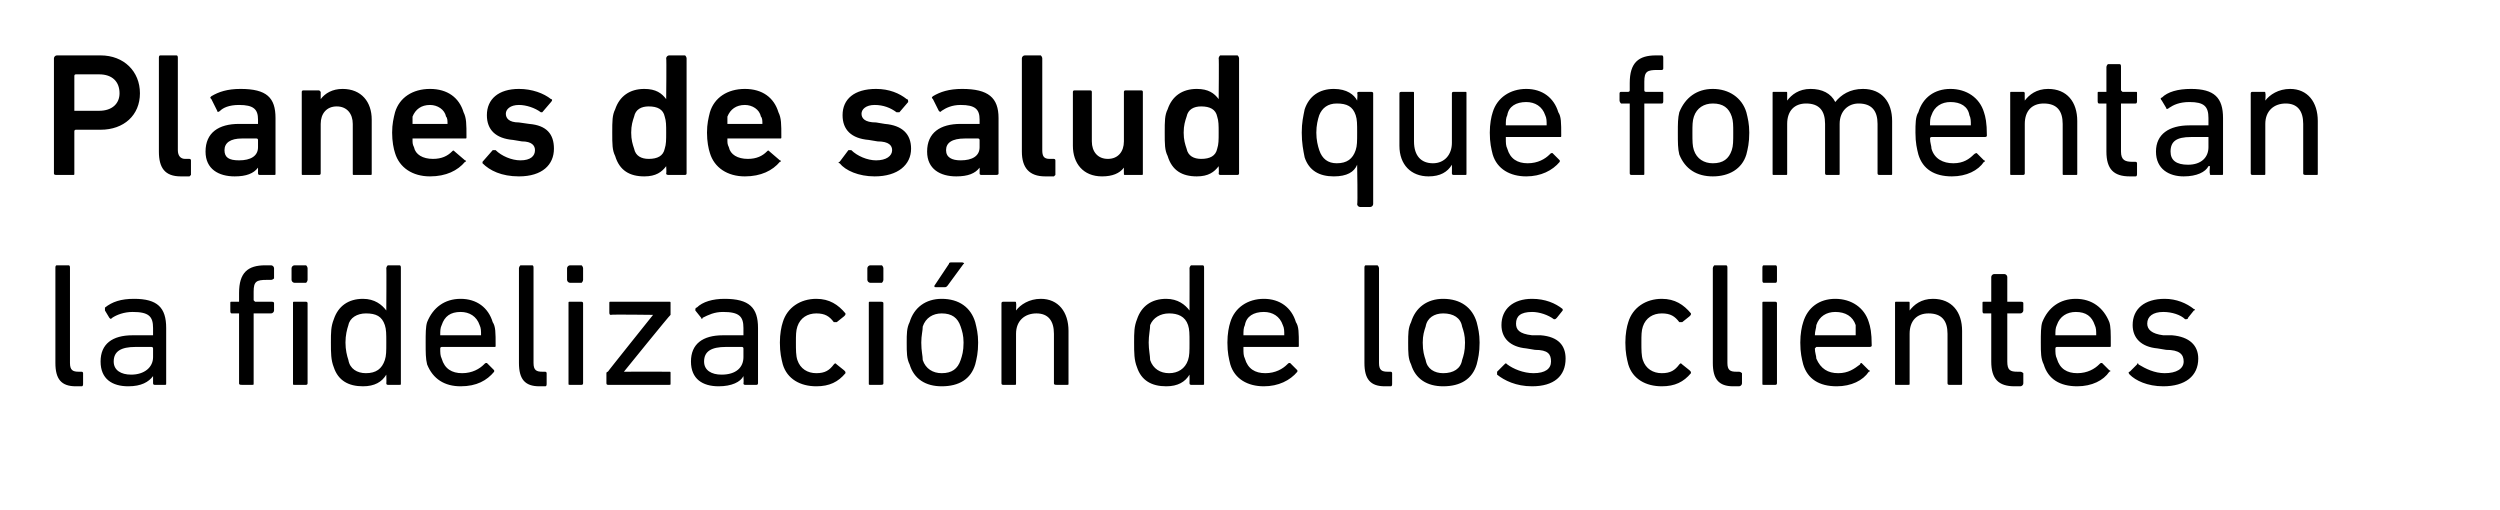 <?xml version="1.0" standalone="no"?><!DOCTYPE svg PUBLIC "-//W3C//DTD SVG 1.1//EN" "http://www.w3.org/Graphics/SVG/1.1/DTD/svg11.dtd"><svg xmlns="http://www.w3.org/2000/svg" version="1.1" width="171.5px" height="35px" viewBox="0 -3 171.5 35" style="top:-3px">  <desc>Planes de salud que fomentan la fidelizaci n de los clientes</desc>  <defs/>  <g id="Polygon79844">    <path d="M 5.2 23.5 C 4.2 23.5 3.8 23 3.8 21.9 C 3.8 21.9 3.8 15.4 3.8 15.4 C 3.8 15.3 3.8 15.2 3.9 15.2 C 3.9 15.2 4.7 15.2 4.7 15.2 C 4.8 15.2 4.8 15.3 4.8 15.4 C 4.8 15.4 4.8 21.9 4.8 21.9 C 4.8 22.4 5 22.5 5.4 22.5 C 5.4 22.5 5.6 22.5 5.6 22.5 C 5.7 22.5 5.7 22.6 5.7 22.6 C 5.7 22.6 5.7 23.3 5.7 23.3 C 5.7 23.4 5.7 23.5 5.6 23.5 C 5.6 23.5 5.2 23.5 5.2 23.5 Z M 10.6 23.4 C 10.6 23.4 10.5 23.4 10.5 23.3 C 10.5 23.28 10.5 22.8 10.5 22.8 C 10.5 22.8 10.49 22.78 10.5 22.8 C 10.2 23.2 9.7 23.5 8.8 23.5 C 7.7 23.5 6.9 23 6.9 21.8 C 6.9 20.6 7.7 20 9.1 20 C 9.1 20 10.4 20 10.4 20 C 10.5 20 10.5 20 10.5 20 C 10.5 20 10.5 19.5 10.5 19.5 C 10.5 18.7 10.2 18.4 9.1 18.4 C 8.5 18.4 8 18.6 7.7 18.8 C 7.6 18.9 7.6 18.9 7.5 18.8 C 7.5 18.8 7.2 18.3 7.2 18.3 C 7.2 18.2 7.2 18.1 7.2 18.1 C 7.7 17.7 8.3 17.5 9.2 17.5 C 10.8 17.5 11.4 18.1 11.4 19.5 C 11.4 19.5 11.4 23.3 11.4 23.3 C 11.4 23.4 11.4 23.4 11.3 23.4 C 11.3 23.4 10.6 23.4 10.6 23.4 Z M 10.5 21.5 C 10.5 21.5 10.5 20.9 10.5 20.9 C 10.5 20.9 10.5 20.8 10.4 20.8 C 10.4 20.8 9.3 20.8 9.3 20.8 C 8.3 20.8 7.8 21.1 7.8 21.8 C 7.8 22.4 8.3 22.7 9 22.7 C 9.9 22.7 10.5 22.2 10.5 21.5 Z M 16.6 23.4 C 16.5 23.4 16.4 23.4 16.4 23.3 C 16.4 23.3 16.4 18.5 16.4 18.5 C 16.4 18.5 16.4 18.5 16.4 18.5 C 16.4 18.5 15.9 18.5 15.9 18.5 C 15.8 18.5 15.8 18.4 15.8 18.3 C 15.8 18.3 15.8 17.8 15.8 17.8 C 15.8 17.7 15.8 17.7 15.9 17.7 C 15.9 17.7 16.4 17.7 16.4 17.7 C 16.4 17.7 16.4 17.6 16.4 17.6 C 16.4 17.6 16.4 17.1 16.4 17.1 C 16.4 15.7 17 15.2 18.2 15.2 C 18.2 15.2 18.6 15.2 18.6 15.2 C 18.7 15.2 18.8 15.3 18.8 15.4 C 18.8 15.4 18.8 16.1 18.8 16.1 C 18.8 16.1 18.7 16.2 18.6 16.2 C 18.6 16.2 18.3 16.2 18.3 16.2 C 17.6 16.2 17.4 16.3 17.4 17 C 17.4 17 17.4 17.6 17.4 17.6 C 17.4 17.6 17.5 17.7 17.5 17.7 C 17.5 17.7 18.6 17.7 18.6 17.7 C 18.7 17.7 18.8 17.7 18.8 17.8 C 18.8 17.8 18.8 18.3 18.8 18.3 C 18.8 18.4 18.7 18.5 18.6 18.5 C 18.6 18.5 17.5 18.5 17.5 18.5 C 17.5 18.5 17.4 18.5 17.4 18.5 C 17.4 18.5 17.4 23.3 17.4 23.3 C 17.4 23.4 17.4 23.4 17.3 23.4 C 17.3 23.4 16.6 23.4 16.6 23.4 Z M 20.2 16.4 C 20.1 16.4 20 16.3 20 16.2 C 20 16.2 20 15.4 20 15.4 C 20 15.3 20.1 15.2 20.2 15.2 C 20.2 15.2 21 15.2 21 15.2 C 21 15.2 21.1 15.3 21.1 15.4 C 21.1 15.4 21.1 16.2 21.1 16.2 C 21.1 16.3 21 16.4 21 16.4 C 21 16.4 20.2 16.4 20.2 16.4 Z M 20.2 23.4 C 20.1 23.4 20.1 23.4 20.1 23.3 C 20.1 23.3 20.1 17.8 20.1 17.8 C 20.1 17.7 20.1 17.7 20.2 17.7 C 20.2 17.7 21 17.7 21 17.7 C 21 17.7 21.1 17.7 21.1 17.8 C 21.1 17.8 21.1 23.3 21.1 23.3 C 21.1 23.4 21 23.4 21 23.4 C 21 23.4 20.2 23.4 20.2 23.4 Z M 26.6 23.4 C 26.6 23.4 26.5 23.4 26.5 23.3 C 26.52 23.28 26.5 22.7 26.5 22.7 C 26.5 22.7 26.51 22.73 26.5 22.7 C 26.2 23.2 25.7 23.5 24.9 23.5 C 23.9 23.5 23.2 23.1 22.9 22.2 C 22.7 21.7 22.7 21.2 22.7 20.5 C 22.7 19.8 22.7 19.4 22.9 18.9 C 23.2 18 23.9 17.5 24.9 17.5 C 25.7 17.5 26.2 17.9 26.5 18.3 C 26.51 18.31 26.5 18.3 26.5 18.3 C 26.5 18.3 26.52 15.36 26.5 15.4 C 26.5 15.3 26.6 15.2 26.6 15.2 C 26.6 15.2 27.4 15.2 27.4 15.2 C 27.5 15.2 27.5 15.3 27.5 15.4 C 27.5 15.4 27.5 23.3 27.5 23.3 C 27.5 23.4 27.5 23.4 27.4 23.4 C 27.4 23.4 26.6 23.4 26.6 23.4 Z M 26.4 21.7 C 26.5 21.4 26.5 21.1 26.5 20.5 C 26.5 19.9 26.5 19.6 26.4 19.3 C 26.2 18.7 25.8 18.5 25.1 18.5 C 24.5 18.5 24 18.8 23.9 19.3 C 23.8 19.6 23.7 20 23.7 20.5 C 23.7 21 23.8 21.4 23.9 21.7 C 24 22.3 24.5 22.6 25.1 22.6 C 25.8 22.6 26.2 22.3 26.4 21.7 Z M 29.3 22 C 29.2 21.6 29.2 21.2 29.2 20.5 C 29.2 19.9 29.2 19.4 29.3 19.1 C 29.7 18.1 30.5 17.5 31.6 17.5 C 32.7 17.5 33.5 18.1 33.8 19.1 C 34 19.4 34 19.8 34 20.7 C 34 20.8 34 20.8 33.9 20.8 C 33.9 20.8 30.3 20.8 30.3 20.8 C 30.2 20.8 30.2 20.9 30.2 20.9 C 30.2 21.2 30.2 21.4 30.3 21.6 C 30.5 22.3 31 22.6 31.7 22.6 C 32.4 22.6 32.9 22.3 33.2 22 C 33.3 21.9 33.3 21.9 33.4 21.9 C 33.4 21.9 33.9 22.4 33.9 22.4 C 33.9 22.4 33.9 22.5 33.9 22.5 C 33.4 23.1 32.7 23.5 31.6 23.5 C 30.5 23.5 29.7 23 29.3 22 Z M 32.9 20 C 33 20 33 20 33 20 C 33 19.7 33 19.5 32.9 19.3 C 32.7 18.7 32.2 18.4 31.6 18.4 C 30.9 18.4 30.5 18.7 30.3 19.3 C 30.2 19.5 30.2 19.7 30.2 20 C 30.2 20 30.2 20 30.3 20 C 30.3 20 32.9 20 32.9 20 Z M 37 23.5 C 36 23.5 35.6 23 35.6 21.9 C 35.6 21.9 35.6 15.4 35.6 15.4 C 35.6 15.3 35.7 15.2 35.7 15.2 C 35.7 15.2 36.5 15.2 36.5 15.2 C 36.6 15.2 36.6 15.3 36.6 15.4 C 36.6 15.4 36.6 21.9 36.6 21.9 C 36.6 22.4 36.8 22.5 37.2 22.5 C 37.2 22.5 37.4 22.5 37.4 22.5 C 37.5 22.5 37.5 22.6 37.5 22.6 C 37.5 22.6 37.5 23.3 37.5 23.3 C 37.5 23.4 37.5 23.5 37.4 23.5 C 37.4 23.5 37 23.5 37 23.5 Z M 39.1 16.4 C 39 16.4 38.9 16.3 38.9 16.2 C 38.9 16.2 38.9 15.4 38.9 15.4 C 38.9 15.3 39 15.2 39.1 15.2 C 39.1 15.2 39.9 15.2 39.9 15.2 C 39.9 15.2 40 15.3 40 15.4 C 40 15.4 40 16.2 40 16.2 C 40 16.3 39.9 16.4 39.9 16.4 C 39.9 16.4 39.1 16.4 39.1 16.4 Z M 39.1 23.4 C 39 23.4 39 23.4 39 23.3 C 39 23.3 39 17.8 39 17.8 C 39 17.7 39 17.7 39.1 17.7 C 39.1 17.7 39.9 17.7 39.9 17.7 C 39.9 17.7 40 17.7 40 17.8 C 40 17.8 40 23.3 40 23.3 C 40 23.4 39.9 23.4 39.9 23.4 C 39.9 23.4 39.1 23.4 39.1 23.4 Z M 41.7 23.4 C 41.7 23.4 41.6 23.4 41.6 23.3 C 41.6 23.3 41.6 22.6 41.6 22.6 C 41.6 22.6 41.6 22.5 41.7 22.5 C 41.67 22.51 44.8 18.6 44.8 18.6 L 44.8 18.6 C 44.8 18.6 41.89 18.56 41.9 18.6 C 41.8 18.6 41.8 18.5 41.8 18.4 C 41.8 18.4 41.8 17.8 41.8 17.8 C 41.8 17.7 41.8 17.7 41.9 17.7 C 41.9 17.7 45.9 17.7 45.9 17.7 C 46 17.7 46 17.7 46 17.8 C 46 17.8 46 18.4 46 18.4 C 46 18.5 46 18.5 46 18.6 C 45.97 18.58 42.8 22.5 42.8 22.5 L 42.8 22.5 C 42.8 22.5 45.9 22.49 45.9 22.5 C 46 22.5 46 22.5 46 22.6 C 46 22.6 46 23.3 46 23.3 C 46 23.4 46 23.4 45.9 23.4 C 45.9 23.4 41.7 23.4 41.7 23.4 Z M 51.1 23.4 C 51.1 23.4 51 23.4 51 23.3 C 51.03 23.28 51 22.8 51 22.8 C 51 22.8 51.01 22.78 51 22.8 C 50.8 23.2 50.2 23.5 49.3 23.5 C 48.2 23.5 47.4 23 47.4 21.8 C 47.4 20.6 48.2 20 49.6 20 C 49.6 20 50.9 20 50.9 20 C 51 20 51 20 51 20 C 51 20 51 19.5 51 19.5 C 51 18.7 50.7 18.4 49.6 18.4 C 49 18.4 48.6 18.6 48.2 18.8 C 48.2 18.9 48.1 18.9 48.1 18.8 C 48.1 18.8 47.7 18.3 47.7 18.3 C 47.7 18.2 47.7 18.1 47.8 18.1 C 48.2 17.7 48.9 17.5 49.7 17.5 C 51.4 17.5 52 18.1 52 19.5 C 52 19.5 52 23.3 52 23.3 C 52 23.4 51.9 23.4 51.9 23.4 C 51.9 23.4 51.1 23.4 51.1 23.4 Z M 51 21.5 C 51 21.5 51 20.9 51 20.9 C 51 20.9 51 20.8 50.9 20.8 C 50.9 20.8 49.8 20.8 49.8 20.8 C 48.8 20.8 48.3 21.1 48.3 21.8 C 48.3 22.4 48.8 22.7 49.5 22.7 C 50.5 22.7 51 22.2 51 21.5 Z M 53.7 19.1 C 54 18.1 54.9 17.5 56 17.5 C 56.9 17.5 57.5 17.9 58 18.5 C 58 18.6 58 18.6 57.9 18.7 C 57.9 18.7 57.4 19.1 57.4 19.1 C 57.3 19.1 57.3 19.1 57.2 19.1 C 56.9 18.7 56.6 18.5 56 18.5 C 55.4 18.5 54.9 18.8 54.7 19.4 C 54.6 19.7 54.6 20 54.6 20.5 C 54.6 21 54.6 21.4 54.7 21.7 C 54.9 22.3 55.4 22.6 56 22.6 C 56.6 22.6 56.9 22.4 57.2 22 C 57.3 21.9 57.3 21.9 57.4 22 C 57.4 22 57.9 22.4 57.9 22.4 C 58 22.5 58 22.5 58 22.6 C 57.5 23.2 56.9 23.5 56 23.5 C 54.9 23.5 54 23 53.7 22 C 53.6 21.6 53.5 21.2 53.5 20.5 C 53.5 19.9 53.6 19.4 53.7 19.1 Z M 59.7 16.4 C 59.6 16.4 59.5 16.3 59.5 16.2 C 59.5 16.2 59.5 15.4 59.5 15.4 C 59.5 15.3 59.6 15.2 59.7 15.2 C 59.7 15.2 60.5 15.2 60.5 15.2 C 60.5 15.2 60.6 15.3 60.6 15.4 C 60.6 15.4 60.6 16.2 60.6 16.2 C 60.6 16.3 60.5 16.4 60.5 16.4 C 60.5 16.4 59.7 16.4 59.7 16.4 Z M 59.7 23.4 C 59.6 23.4 59.6 23.4 59.6 23.3 C 59.6 23.3 59.6 17.8 59.6 17.8 C 59.6 17.7 59.6 17.7 59.7 17.7 C 59.7 17.7 60.4 17.7 60.4 17.7 C 60.5 17.7 60.6 17.7 60.6 17.8 C 60.6 17.8 60.6 23.3 60.6 23.3 C 60.6 23.4 60.5 23.4 60.4 23.4 C 60.4 23.4 59.7 23.4 59.7 23.4 Z M 64.2 16.7 C 64.1 16.7 64.1 16.7 64.1 16.6 C 64.1 16.6 65.1 15.1 65.1 15.1 C 65.1 15 65.2 15 65.3 15 C 65.3 15 66 15 66 15 C 66.1 15 66.2 15.1 66.1 15.1 C 66.1 15.1 65 16.6 65 16.6 C 64.9 16.7 64.9 16.7 64.8 16.7 C 64.8 16.7 64.2 16.7 64.2 16.7 Z M 62.4 22 C 62.2 21.6 62.2 21.2 62.2 20.5 C 62.2 19.9 62.2 19.5 62.4 19.1 C 62.7 18.1 63.5 17.5 64.6 17.5 C 65.8 17.5 66.6 18.1 66.9 19.1 C 67 19.5 67.1 19.9 67.1 20.5 C 67.1 21.2 67 21.6 66.9 22 C 66.6 23 65.8 23.5 64.6 23.5 C 63.5 23.5 62.7 23 62.4 22 Z M 65.9 21.7 C 66 21.4 66.1 21.1 66.1 20.5 C 66.1 20 66 19.7 65.9 19.4 C 65.7 18.8 65.3 18.5 64.6 18.5 C 64 18.5 63.5 18.8 63.3 19.4 C 63.3 19.7 63.2 20 63.2 20.5 C 63.2 21.1 63.3 21.4 63.3 21.7 C 63.5 22.3 64 22.6 64.6 22.6 C 65.3 22.6 65.7 22.3 65.9 21.7 Z M 72.5 23.4 C 72.4 23.4 72.3 23.4 72.3 23.3 C 72.3 23.3 72.3 19.9 72.3 19.9 C 72.3 19 71.9 18.5 71.1 18.5 C 70.3 18.5 69.7 19 69.7 19.9 C 69.7 19.9 69.7 23.3 69.7 23.3 C 69.7 23.4 69.7 23.4 69.6 23.4 C 69.6 23.4 68.8 23.4 68.8 23.4 C 68.8 23.4 68.7 23.4 68.7 23.3 C 68.7 23.3 68.7 17.8 68.7 17.8 C 68.7 17.7 68.8 17.7 68.8 17.7 C 68.8 17.7 69.6 17.7 69.6 17.7 C 69.7 17.7 69.7 17.7 69.7 17.8 C 69.73 17.77 69.7 18.3 69.7 18.3 C 69.7 18.3 69.74 18.3 69.7 18.3 C 70 17.9 70.6 17.5 71.4 17.5 C 72.6 17.5 73.3 18.4 73.3 19.7 C 73.3 19.7 73.3 23.3 73.3 23.3 C 73.3 23.4 73.3 23.4 73.2 23.4 C 73.2 23.4 72.5 23.4 72.5 23.4 Z M 81.7 23.4 C 81.7 23.4 81.6 23.4 81.6 23.3 C 81.61 23.28 81.6 22.7 81.6 22.7 C 81.6 22.7 81.6 22.73 81.6 22.7 C 81.3 23.2 80.8 23.5 80 23.5 C 79 23.5 78.3 23.1 78 22.2 C 77.8 21.7 77.8 21.2 77.8 20.5 C 77.8 19.8 77.8 19.4 78 18.9 C 78.3 18 79 17.5 80 17.5 C 80.8 17.5 81.3 17.9 81.6 18.3 C 81.6 18.31 81.6 18.3 81.6 18.3 C 81.6 18.3 81.61 15.36 81.6 15.4 C 81.6 15.3 81.7 15.2 81.7 15.2 C 81.7 15.2 82.5 15.2 82.5 15.2 C 82.6 15.2 82.6 15.3 82.6 15.4 C 82.6 15.4 82.6 23.3 82.6 23.3 C 82.6 23.4 82.6 23.4 82.5 23.4 C 82.5 23.4 81.7 23.4 81.7 23.4 Z M 81.5 21.7 C 81.6 21.4 81.6 21.1 81.6 20.5 C 81.6 19.9 81.6 19.6 81.5 19.3 C 81.3 18.7 80.8 18.5 80.2 18.5 C 79.6 18.5 79.1 18.8 78.9 19.3 C 78.9 19.6 78.8 20 78.8 20.5 C 78.8 21 78.9 21.4 78.9 21.7 C 79.1 22.3 79.6 22.6 80.2 22.6 C 80.8 22.6 81.3 22.3 81.5 21.7 Z M 84.4 22 C 84.3 21.6 84.2 21.2 84.2 20.5 C 84.2 19.9 84.3 19.4 84.4 19.1 C 84.7 18.1 85.6 17.5 86.7 17.5 C 87.8 17.5 88.6 18.1 88.9 19.1 C 89.1 19.4 89.1 19.8 89.1 20.7 C 89.1 20.8 89.1 20.8 89 20.8 C 89 20.8 85.3 20.8 85.3 20.8 C 85.3 20.8 85.3 20.9 85.3 20.9 C 85.3 21.2 85.3 21.4 85.4 21.6 C 85.6 22.3 86.1 22.6 86.8 22.6 C 87.5 22.6 88 22.3 88.3 22 C 88.4 21.9 88.4 21.9 88.5 21.9 C 88.5 21.9 89 22.4 89 22.4 C 89 22.4 89 22.5 89 22.5 C 88.5 23.1 87.7 23.5 86.7 23.5 C 85.6 23.5 84.7 23 84.4 22 Z M 88 20 C 88.1 20 88.1 20 88.1 20 C 88.1 19.7 88.1 19.5 88 19.3 C 87.8 18.7 87.3 18.4 86.7 18.4 C 86 18.4 85.5 18.7 85.4 19.3 C 85.3 19.5 85.3 19.7 85.3 20 C 85.3 20 85.3 20 85.3 20 C 85.3 20 88 20 88 20 Z M 95 23.5 C 94 23.5 93.6 23 93.6 21.9 C 93.6 21.9 93.6 15.4 93.6 15.4 C 93.6 15.3 93.6 15.2 93.7 15.2 C 93.7 15.2 94.5 15.2 94.5 15.2 C 94.5 15.2 94.6 15.3 94.6 15.4 C 94.6 15.4 94.6 21.9 94.6 21.9 C 94.6 22.4 94.8 22.5 95.2 22.5 C 95.2 22.5 95.4 22.5 95.4 22.5 C 95.5 22.5 95.5 22.6 95.5 22.6 C 95.5 22.6 95.5 23.3 95.5 23.3 C 95.5 23.4 95.5 23.5 95.4 23.5 C 95.4 23.5 95 23.5 95 23.5 Z M 96.8 22 C 96.6 21.6 96.6 21.2 96.6 20.5 C 96.6 19.9 96.6 19.5 96.8 19.1 C 97.1 18.1 97.9 17.5 99 17.5 C 100.2 17.5 101 18.1 101.3 19.1 C 101.4 19.5 101.5 19.9 101.5 20.5 C 101.5 21.2 101.4 21.6 101.3 22 C 101 23 100.2 23.5 99 23.5 C 97.9 23.5 97.1 23 96.8 22 Z M 100.3 21.7 C 100.4 21.4 100.5 21.1 100.5 20.5 C 100.5 20 100.4 19.7 100.3 19.4 C 100.2 18.8 99.7 18.5 99 18.5 C 98.4 18.5 97.9 18.8 97.8 19.4 C 97.7 19.7 97.6 20 97.6 20.5 C 97.6 21.1 97.7 21.4 97.8 21.7 C 97.9 22.3 98.4 22.6 99 22.6 C 99.7 22.6 100.2 22.3 100.3 21.7 Z M 102.7 22.7 C 102.7 22.6 102.7 22.5 102.7 22.5 C 102.7 22.5 103.2 22 103.2 22 C 103.3 21.9 103.3 21.9 103.4 22 C 103.8 22.3 104.5 22.6 105.2 22.6 C 106 22.6 106.4 22.3 106.4 21.8 C 106.4 21.3 106.2 21 105.3 21 C 105.3 21 104.7 20.9 104.7 20.9 C 103.6 20.8 103 20.2 103 19.3 C 103 18.2 103.8 17.5 105.1 17.5 C 106 17.5 106.7 17.8 107.2 18.2 C 107.2 18.2 107.2 18.3 107.2 18.3 C 107.2 18.3 106.8 18.8 106.8 18.8 C 106.7 18.9 106.7 18.9 106.6 18.9 C 106.2 18.6 105.6 18.4 105.1 18.4 C 104.3 18.4 104 18.7 104 19.2 C 104 19.6 104.2 19.9 105.1 20 C 105.1 20 105.7 20 105.7 20 C 106.9 20.1 107.4 20.7 107.4 21.6 C 107.4 22.8 106.6 23.5 105.1 23.5 C 104 23.5 103.2 23.1 102.7 22.7 Z M 111.7 19.1 C 112 18.1 112.9 17.5 114 17.5 C 114.9 17.5 115.5 17.9 116 18.5 C 116 18.6 116 18.6 115.9 18.7 C 115.9 18.7 115.4 19.1 115.4 19.1 C 115.3 19.1 115.3 19.1 115.2 19.1 C 114.9 18.7 114.6 18.5 114 18.5 C 113.4 18.5 112.9 18.8 112.7 19.4 C 112.6 19.7 112.6 20 112.6 20.5 C 112.6 21 112.6 21.4 112.7 21.7 C 112.9 22.3 113.4 22.6 114 22.6 C 114.6 22.6 114.9 22.4 115.2 22 C 115.3 21.9 115.3 21.9 115.4 22 C 115.4 22 115.9 22.4 115.9 22.4 C 116 22.5 116 22.5 116 22.6 C 115.5 23.2 114.9 23.5 114 23.5 C 112.9 23.5 112 23 111.7 22 C 111.6 21.6 111.5 21.2 111.5 20.5 C 111.5 19.9 111.6 19.4 111.7 19.1 Z M 118.9 23.5 C 117.9 23.5 117.5 23 117.5 21.9 C 117.5 21.9 117.5 15.4 117.5 15.4 C 117.5 15.3 117.6 15.2 117.6 15.2 C 117.6 15.2 118.4 15.2 118.4 15.2 C 118.5 15.2 118.5 15.3 118.5 15.4 C 118.5 15.4 118.5 21.9 118.5 21.9 C 118.5 22.4 118.7 22.5 119.1 22.5 C 119.1 22.5 119.3 22.5 119.3 22.5 C 119.4 22.5 119.5 22.6 119.5 22.6 C 119.5 22.6 119.5 23.3 119.5 23.3 C 119.5 23.4 119.4 23.5 119.3 23.5 C 119.3 23.5 118.9 23.5 118.9 23.5 Z M 121 16.4 C 120.9 16.4 120.9 16.3 120.9 16.2 C 120.9 16.2 120.9 15.4 120.9 15.4 C 120.9 15.3 120.9 15.2 121 15.2 C 121 15.2 121.8 15.2 121.8 15.2 C 121.9 15.2 121.9 15.3 121.9 15.4 C 121.9 15.4 121.9 16.2 121.9 16.2 C 121.9 16.3 121.9 16.4 121.8 16.4 C 121.8 16.4 121 16.4 121 16.4 Z M 121 23.4 C 120.9 23.4 120.9 23.4 120.9 23.3 C 120.9 23.3 120.9 17.8 120.9 17.8 C 120.9 17.7 120.9 17.7 121 17.7 C 121 17.7 121.8 17.7 121.8 17.7 C 121.8 17.7 121.9 17.7 121.9 17.8 C 121.9 17.8 121.9 23.3 121.9 23.3 C 121.9 23.4 121.8 23.4 121.8 23.4 C 121.8 23.4 121 23.4 121 23.4 Z M 123.7 22 C 123.6 21.6 123.5 21.2 123.5 20.5 C 123.5 19.9 123.6 19.4 123.7 19.1 C 124 18.1 124.8 17.5 125.9 17.5 C 127 17.5 127.9 18.1 128.2 19.1 C 128.3 19.4 128.4 19.8 128.4 20.7 C 128.4 20.8 128.3 20.8 128.2 20.8 C 128.2 20.8 124.6 20.8 124.6 20.8 C 124.6 20.8 124.5 20.9 124.5 20.9 C 124.5 21.2 124.6 21.4 124.6 21.6 C 124.9 22.3 125.4 22.6 126.1 22.6 C 126.8 22.6 127.2 22.3 127.6 22 C 127.6 21.9 127.7 21.9 127.7 21.9 C 127.7 21.9 128.2 22.4 128.2 22.4 C 128.3 22.4 128.3 22.5 128.2 22.5 C 127.8 23.1 127 23.5 126 23.5 C 124.8 23.5 124 23 123.7 22 Z M 127.3 20 C 127.3 20 127.3 20 127.3 20 C 127.3 19.7 127.3 19.5 127.3 19.3 C 127.1 18.7 126.6 18.4 125.9 18.4 C 125.3 18.4 124.8 18.7 124.6 19.3 C 124.6 19.5 124.5 19.7 124.5 20 C 124.5 20 124.6 20 124.6 20 C 124.6 20 127.3 20 127.3 20 Z M 133.7 23.4 C 133.7 23.4 133.6 23.4 133.6 23.3 C 133.6 23.3 133.6 19.9 133.6 19.9 C 133.6 19 133.2 18.5 132.3 18.5 C 131.5 18.5 131 19 131 19.9 C 131 19.9 131 23.3 131 23.3 C 131 23.4 131 23.4 130.9 23.4 C 130.9 23.4 130.1 23.4 130.1 23.4 C 130 23.4 130 23.4 130 23.3 C 130 23.3 130 17.8 130 17.8 C 130 17.7 130 17.7 130.1 17.7 C 130.1 17.7 130.9 17.7 130.9 17.7 C 131 17.7 131 17.7 131 17.8 C 131 17.77 131 18.3 131 18.3 C 131 18.3 131.02 18.3 131 18.3 C 131.3 17.9 131.8 17.5 132.6 17.5 C 133.9 17.5 134.6 18.4 134.6 19.7 C 134.6 19.7 134.6 23.3 134.6 23.3 C 134.6 23.4 134.6 23.4 134.5 23.4 C 134.5 23.4 133.7 23.4 133.7 23.4 Z M 138.2 23.5 C 137.1 23.5 136.6 23 136.6 21.8 C 136.6 21.8 136.6 18.5 136.6 18.5 C 136.6 18.5 136.6 18.5 136.6 18.5 C 136.6 18.5 136.1 18.5 136.1 18.5 C 136 18.5 136 18.4 136 18.3 C 136 18.3 136 17.8 136 17.8 C 136 17.7 136 17.7 136.1 17.7 C 136.1 17.7 136.6 17.7 136.6 17.7 C 136.6 17.7 136.6 17.6 136.6 17.6 C 136.6 17.6 136.6 16 136.6 16 C 136.6 15.9 136.7 15.8 136.8 15.8 C 136.8 15.8 137.5 15.8 137.5 15.8 C 137.6 15.8 137.7 15.9 137.7 16 C 137.7 16 137.7 17.6 137.7 17.6 C 137.7 17.6 137.7 17.7 137.7 17.7 C 137.7 17.7 138.6 17.7 138.6 17.7 C 138.7 17.7 138.8 17.7 138.8 17.8 C 138.8 17.8 138.8 18.3 138.8 18.3 C 138.8 18.4 138.7 18.5 138.6 18.5 C 138.6 18.5 137.7 18.5 137.7 18.5 C 137.7 18.5 137.7 18.5 137.7 18.5 C 137.7 18.5 137.7 21.8 137.7 21.8 C 137.7 22.4 137.9 22.5 138.4 22.5 C 138.4 22.5 138.6 22.5 138.6 22.5 C 138.7 22.5 138.8 22.6 138.8 22.6 C 138.8 22.6 138.8 23.3 138.8 23.3 C 138.8 23.4 138.7 23.5 138.6 23.5 C 138.6 23.5 138.2 23.5 138.2 23.5 Z M 140.2 22 C 140 21.6 140 21.2 140 20.5 C 140 19.9 140 19.4 140.1 19.1 C 140.5 18.1 141.3 17.5 142.4 17.5 C 143.5 17.5 144.3 18.1 144.7 19.1 C 144.8 19.4 144.8 19.8 144.8 20.7 C 144.8 20.8 144.8 20.8 144.7 20.8 C 144.7 20.8 141.1 20.8 141.1 20.8 C 141 20.8 141 20.9 141 20.9 C 141 21.2 141 21.4 141.1 21.6 C 141.3 22.3 141.8 22.6 142.5 22.6 C 143.2 22.6 143.7 22.3 144 22 C 144.1 21.9 144.1 21.9 144.2 21.9 C 144.2 21.9 144.7 22.4 144.7 22.4 C 144.8 22.4 144.8 22.5 144.7 22.5 C 144.3 23.1 143.5 23.5 142.5 23.5 C 141.3 23.5 140.5 23 140.2 22 Z M 143.7 20 C 143.8 20 143.8 20 143.8 20 C 143.8 19.7 143.8 19.5 143.7 19.3 C 143.5 18.7 143.1 18.4 142.4 18.4 C 141.8 18.4 141.3 18.7 141.1 19.3 C 141 19.5 141 19.7 141 20 C 141 20 141 20 141.1 20 C 141.1 20 143.7 20 143.7 20 Z M 146.1 22.7 C 146 22.6 146 22.5 146.1 22.5 C 146.1 22.5 146.6 22 146.6 22 C 146.6 21.9 146.7 21.9 146.7 22 C 147.2 22.3 147.8 22.6 148.5 22.6 C 149.3 22.6 149.8 22.3 149.8 21.8 C 149.8 21.3 149.5 21 148.6 21 C 148.6 21 148 20.9 148 20.9 C 146.9 20.8 146.3 20.2 146.3 19.3 C 146.3 18.2 147.1 17.5 148.5 17.5 C 149.3 17.5 150 17.8 150.5 18.2 C 150.6 18.2 150.6 18.3 150.5 18.3 C 150.5 18.3 150.1 18.8 150.1 18.8 C 150.1 18.9 150 18.9 149.9 18.9 C 149.6 18.6 149 18.4 148.4 18.4 C 147.7 18.4 147.3 18.7 147.3 19.2 C 147.3 19.6 147.6 19.9 148.4 20 C 148.4 20 149 20 149 20 C 150.2 20.1 150.8 20.7 150.8 21.6 C 150.8 22.8 149.9 23.5 148.4 23.5 C 147.3 23.5 146.5 23.1 146.1 22.7 Z " stroke="none" fill="#000"/>  </g>  <g id="Polygon79843">    <path d="M 3.9 9 C 3.8 9 3.7 9 3.7 8.9 C 3.7 8.9 3.7 1 3.7 1 C 3.7 0.9 3.8 0.8 3.9 0.8 C 3.9 0.8 6.9 0.8 6.9 0.8 C 8.5 0.8 9.6 1.9 9.6 3.4 C 9.6 4.9 8.5 5.9 6.9 5.9 C 6.9 5.9 5.2 5.9 5.2 5.9 C 5.2 5.9 5.1 5.9 5.1 6 C 5.1 6 5.1 8.9 5.1 8.9 C 5.1 9 5.1 9 5 9 C 5 9 3.9 9 3.9 9 Z M 8.2 3.4 C 8.2 2.6 7.7 2.1 6.8 2.1 C 6.8 2.1 5.2 2.1 5.2 2.1 C 5.2 2.1 5.1 2.1 5.1 2.2 C 5.1 2.2 5.1 4.6 5.1 4.6 C 5.1 4.6 5.2 4.6 5.2 4.6 C 5.2 4.6 6.8 4.6 6.8 4.6 C 7.7 4.6 8.2 4.1 8.2 3.4 Z M 12.4 9.1 C 11.3 9.1 10.9 8.5 10.9 7.4 C 10.9 7.4 10.9 1 10.9 1 C 10.9 0.9 10.9 0.8 11 0.8 C 11 0.8 12.1 0.8 12.1 0.8 C 12.2 0.8 12.2 0.9 12.2 1 C 12.2 1 12.2 7.3 12.2 7.3 C 12.2 7.7 12.4 7.9 12.7 7.9 C 12.7 7.9 13 7.9 13 7.9 C 13 7.9 13.1 7.9 13.1 8 C 13.1 8 13.1 9 13.1 9 C 13.1 9 13 9.1 13 9.1 C 13 9.1 12.4 9.1 12.4 9.1 Z M 17.8 9 C 17.8 9 17.7 9 17.7 8.9 C 17.7 8.88 17.7 8.5 17.7 8.5 C 17.7 8.5 17.69 8.46 17.7 8.5 C 17.4 8.9 16.9 9.1 16.1 9.1 C 15 9.1 14.1 8.6 14.1 7.4 C 14.1 6.1 15 5.5 16.4 5.5 C 16.4 5.5 17.6 5.5 17.6 5.5 C 17.7 5.5 17.7 5.5 17.7 5.5 C 17.7 5.5 17.7 5.2 17.7 5.2 C 17.7 4.5 17.4 4.2 16.4 4.2 C 15.7 4.2 15.3 4.4 15.1 4.6 C 15 4.7 14.9 4.7 14.9 4.6 C 14.9 4.6 14.5 3.8 14.5 3.8 C 14.4 3.7 14.4 3.7 14.5 3.6 C 15 3.3 15.6 3.1 16.5 3.1 C 18.3 3.1 18.9 3.7 18.9 5.1 C 18.9 5.1 18.9 8.9 18.9 8.9 C 18.9 9 18.9 9 18.8 9 C 18.8 9 17.8 9 17.8 9 Z M 17.7 7.1 C 17.7 7.1 17.7 6.6 17.7 6.6 C 17.7 6.6 17.7 6.5 17.6 6.5 C 17.6 6.5 16.6 6.5 16.6 6.5 C 15.8 6.5 15.4 6.8 15.4 7.3 C 15.4 7.8 15.7 8 16.4 8 C 17.2 8 17.7 7.7 17.7 7.1 Z M 24.3 9 C 24.2 9 24.2 9 24.2 8.9 C 24.2 8.9 24.2 5.5 24.2 5.5 C 24.2 4.8 23.8 4.3 23.1 4.3 C 22.4 4.3 22 4.8 22 5.5 C 22 5.5 22 8.9 22 8.9 C 22 9 21.9 9 21.9 9 C 21.9 9 20.8 9 20.8 9 C 20.7 9 20.7 9 20.7 8.9 C 20.7 8.9 20.7 3.3 20.7 3.3 C 20.7 3.3 20.7 3.2 20.8 3.2 C 20.8 3.2 21.9 3.2 21.9 3.2 C 21.9 3.2 22 3.3 22 3.3 C 22 3.34 22 3.8 22 3.8 C 22 3.8 22.01 3.76 22 3.8 C 22.3 3.4 22.8 3.1 23.5 3.1 C 24.8 3.1 25.5 4 25.5 5.2 C 25.5 5.2 25.5 8.9 25.5 8.9 C 25.5 9 25.5 9 25.4 9 C 25.4 9 24.3 9 24.3 9 Z M 27.1 7.5 C 27 7.2 26.9 6.7 26.9 6.1 C 26.9 5.5 27 5.1 27.1 4.7 C 27.4 3.7 28.3 3.1 29.5 3.1 C 30.7 3.1 31.5 3.7 31.8 4.7 C 32 5.1 32 5.5 32 6.4 C 32 6.5 32 6.5 31.9 6.5 C 31.9 6.5 28.3 6.5 28.3 6.5 C 28.3 6.5 28.3 6.6 28.3 6.6 C 28.3 6.8 28.3 6.9 28.4 7.1 C 28.5 7.6 29 7.9 29.7 7.9 C 30.3 7.9 30.7 7.7 31 7.4 C 31.1 7.3 31.1 7.3 31.2 7.4 C 31.2 7.4 31.9 8 31.9 8 C 32 8 32 8.1 31.9 8.1 C 31.4 8.7 30.6 9.1 29.5 9.1 C 28.3 9.1 27.4 8.5 27.1 7.5 Z M 30.6 5 C 30.5 4.5 30 4.2 29.5 4.2 C 28.9 4.2 28.5 4.5 28.3 5 C 28.3 5.1 28.3 5.3 28.3 5.5 C 28.3 5.5 28.3 5.5 28.3 5.5 C 28.3 5.5 30.6 5.5 30.6 5.5 C 30.7 5.5 30.7 5.5 30.7 5.5 C 30.7 5.3 30.7 5.1 30.6 5 Z M 33.1 8.2 C 33.1 8.2 33.1 8.1 33.1 8.1 C 33.1 8.1 33.8 7.3 33.8 7.3 C 33.9 7.3 33.9 7.3 34 7.3 C 34.4 7.7 35.1 8 35.7 8 C 36.4 8 36.7 7.7 36.7 7.3 C 36.7 7 36.5 6.7 35.8 6.7 C 35.8 6.7 35.2 6.6 35.2 6.6 C 34 6.5 33.4 5.9 33.4 4.9 C 33.4 3.8 34.2 3.1 35.6 3.1 C 36.5 3.1 37.3 3.4 37.8 3.8 C 37.9 3.8 37.9 3.9 37.8 4 C 37.8 4 37.2 4.7 37.2 4.7 C 37.2 4.7 37.1 4.7 37.1 4.7 C 36.7 4.4 36.1 4.2 35.6 4.2 C 35 4.2 34.7 4.5 34.7 4.8 C 34.7 5.1 34.9 5.4 35.6 5.4 C 35.6 5.4 36.3 5.5 36.3 5.5 C 37.5 5.6 38 6.2 38 7.2 C 38 8.3 37.2 9.1 35.6 9.1 C 34.4 9.1 33.6 8.7 33.1 8.2 Z M 45.9 9 C 45.8 9 45.7 9 45.7 8.9 C 45.73 8.88 45.7 8.4 45.7 8.4 C 45.7 8.4 45.72 8.45 45.7 8.4 C 45.4 8.8 45 9.1 44.2 9.1 C 43.2 9.1 42.5 8.7 42.2 7.7 C 42 7.3 42 6.9 42 6.1 C 42 5.3 42 4.9 42.2 4.5 C 42.5 3.6 43.2 3.1 44.2 3.1 C 45 3.1 45.4 3.4 45.7 3.8 C 45.72 3.77 45.7 3.8 45.7 3.8 C 45.7 3.8 45.73 0.96 45.7 1 C 45.7 0.9 45.8 0.8 45.9 0.8 C 45.9 0.8 47 0.8 47 0.8 C 47 0.8 47.1 0.9 47.1 1 C 47.1 1 47.1 8.9 47.1 8.9 C 47.1 9 47 9 47 9 C 47 9 45.9 9 45.9 9 Z M 45.6 7.2 C 45.7 6.9 45.7 6.6 45.7 6.1 C 45.7 5.6 45.7 5.3 45.6 5 C 45.5 4.5 45.1 4.3 44.5 4.3 C 44 4.3 43.6 4.5 43.5 5 C 43.4 5.3 43.3 5.6 43.3 6.1 C 43.3 6.6 43.4 6.9 43.5 7.2 C 43.6 7.7 44 7.9 44.5 7.9 C 45.1 7.9 45.5 7.7 45.6 7.2 Z M 48.7 7.5 C 48.6 7.2 48.5 6.7 48.5 6.1 C 48.5 5.5 48.6 5.1 48.7 4.7 C 49 3.7 49.9 3.1 51.1 3.1 C 52.3 3.1 53.1 3.7 53.4 4.7 C 53.6 5.1 53.6 5.5 53.6 6.4 C 53.6 6.5 53.6 6.5 53.5 6.5 C 53.5 6.5 49.9 6.5 49.9 6.5 C 49.9 6.5 49.9 6.6 49.9 6.6 C 49.9 6.8 49.9 6.9 50 7.1 C 50.1 7.6 50.6 7.9 51.3 7.9 C 51.9 7.9 52.3 7.7 52.6 7.4 C 52.7 7.3 52.7 7.3 52.8 7.4 C 52.8 7.4 53.5 8 53.5 8 C 53.6 8 53.6 8.1 53.5 8.1 C 53 8.7 52.2 9.1 51.1 9.1 C 49.9 9.1 49 8.5 48.7 7.5 Z M 52.2 5 C 52.1 4.5 51.6 4.2 51.1 4.2 C 50.5 4.2 50.1 4.5 49.9 5 C 49.9 5.1 49.9 5.3 49.9 5.5 C 49.9 5.5 49.9 5.5 49.9 5.5 C 49.9 5.5 52.2 5.5 52.2 5.5 C 52.3 5.5 52.3 5.5 52.3 5.5 C 52.3 5.3 52.3 5.1 52.2 5 Z M 57.6 8.2 C 57.5 8.2 57.5 8.1 57.6 8.1 C 57.6 8.1 58.2 7.3 58.2 7.3 C 58.3 7.3 58.4 7.3 58.4 7.3 C 58.8 7.7 59.5 8 60.1 8 C 60.8 8 61.2 7.7 61.2 7.3 C 61.2 7 61 6.7 60.2 6.7 C 60.2 6.7 59.6 6.6 59.6 6.6 C 58.4 6.5 57.8 5.9 57.8 4.9 C 57.8 3.8 58.6 3.1 60.1 3.1 C 61 3.1 61.7 3.4 62.2 3.8 C 62.3 3.8 62.3 3.9 62.3 4 C 62.3 4 61.7 4.7 61.7 4.7 C 61.6 4.7 61.6 4.7 61.5 4.7 C 61.1 4.4 60.6 4.2 60 4.2 C 59.4 4.2 59.1 4.5 59.1 4.8 C 59.1 5.1 59.3 5.4 60.1 5.4 C 60.1 5.4 60.7 5.5 60.7 5.5 C 61.9 5.6 62.5 6.2 62.5 7.2 C 62.5 8.3 61.6 9.1 60 9.1 C 58.9 9.1 58 8.7 57.6 8.2 Z M 67.3 9 C 67.3 9 67.2 9 67.2 8.9 C 67.21 8.88 67.2 8.5 67.2 8.5 C 67.2 8.5 67.2 8.46 67.2 8.5 C 66.9 8.9 66.4 9.1 65.6 9.1 C 64.5 9.1 63.6 8.6 63.6 7.4 C 63.6 6.1 64.5 5.5 65.9 5.5 C 65.9 5.5 67.1 5.5 67.1 5.5 C 67.2 5.5 67.2 5.5 67.2 5.5 C 67.2 5.5 67.2 5.2 67.2 5.2 C 67.2 4.5 66.9 4.2 65.9 4.2 C 65.3 4.2 64.9 4.4 64.6 4.6 C 64.5 4.7 64.5 4.7 64.4 4.6 C 64.4 4.6 64 3.8 64 3.8 C 63.9 3.7 63.9 3.7 64 3.6 C 64.5 3.3 65.1 3.1 66 3.1 C 67.8 3.1 68.5 3.7 68.5 5.1 C 68.5 5.1 68.5 8.9 68.5 8.9 C 68.5 9 68.4 9 68.3 9 C 68.3 9 67.3 9 67.3 9 Z M 67.2 7.1 C 67.2 7.1 67.2 6.6 67.2 6.6 C 67.2 6.6 67.2 6.5 67.1 6.5 C 67.1 6.5 66.2 6.5 66.2 6.5 C 65.3 6.5 64.9 6.8 64.9 7.3 C 64.9 7.8 65.3 8 65.9 8 C 66.7 8 67.2 7.7 67.2 7.1 Z M 71.7 9.1 C 70.6 9.1 70.1 8.5 70.1 7.4 C 70.1 7.4 70.1 1 70.1 1 C 70.1 0.9 70.2 0.8 70.3 0.8 C 70.3 0.8 71.4 0.8 71.4 0.8 C 71.4 0.8 71.5 0.9 71.5 1 C 71.5 1 71.5 7.3 71.5 7.3 C 71.5 7.7 71.6 7.9 72 7.9 C 72 7.9 72.3 7.9 72.3 7.9 C 72.3 7.9 72.4 7.9 72.4 8 C 72.4 8 72.4 9 72.4 9 C 72.4 9 72.3 9.1 72.3 9.1 C 72.3 9.1 71.7 9.1 71.7 9.1 Z M 77.2 9 C 77.1 9 77.1 9 77.1 8.9 C 77.09 8.88 77.1 8.5 77.1 8.5 C 77.1 8.5 77.08 8.46 77.1 8.5 C 76.8 8.9 76.3 9.1 75.6 9.1 C 74.3 9.1 73.6 8.2 73.6 7 C 73.6 7 73.6 3.3 73.6 3.3 C 73.6 3.3 73.6 3.2 73.7 3.2 C 73.7 3.2 74.8 3.2 74.8 3.2 C 74.9 3.2 74.9 3.3 74.9 3.3 C 74.9 3.3 74.9 6.7 74.9 6.7 C 74.9 7.4 75.3 7.9 76 7.9 C 76.7 7.9 77.1 7.4 77.1 6.7 C 77.1 6.7 77.1 3.3 77.1 3.3 C 77.1 3.3 77.1 3.2 77.2 3.2 C 77.2 3.2 78.3 3.2 78.3 3.2 C 78.4 3.2 78.4 3.3 78.4 3.3 C 78.4 3.3 78.4 8.9 78.4 8.9 C 78.4 9 78.4 9 78.3 9 C 78.3 9 77.2 9 77.2 9 Z M 83.7 9 C 83.7 9 83.6 9 83.6 8.9 C 83.63 8.88 83.6 8.4 83.6 8.4 C 83.6 8.4 83.62 8.45 83.6 8.4 C 83.3 8.8 82.9 9.1 82.1 9.1 C 81.1 9.1 80.4 8.7 80.1 7.7 C 79.9 7.3 79.9 6.9 79.9 6.1 C 79.9 5.3 79.9 4.9 80.1 4.5 C 80.4 3.6 81.1 3.1 82.1 3.1 C 82.9 3.1 83.3 3.4 83.6 3.8 C 83.62 3.77 83.6 3.8 83.6 3.8 C 83.6 3.8 83.63 0.96 83.6 1 C 83.6 0.9 83.7 0.8 83.7 0.8 C 83.7 0.8 84.9 0.8 84.9 0.8 C 84.9 0.8 85 0.9 85 1 C 85 1 85 8.9 85 8.9 C 85 9 84.9 9 84.9 9 C 84.9 9 83.7 9 83.7 9 Z M 83.5 7.2 C 83.6 6.9 83.6 6.6 83.6 6.1 C 83.6 5.6 83.6 5.3 83.5 5 C 83.4 4.5 83 4.3 82.4 4.3 C 81.9 4.3 81.5 4.5 81.4 5 C 81.3 5.3 81.2 5.6 81.2 6.1 C 81.2 6.6 81.3 6.9 81.4 7.2 C 81.5 7.7 81.9 7.9 82.4 7.9 C 83 7.9 83.4 7.7 83.5 7.2 Z M 93.3 11.2 C 93.2 11.2 93.1 11.1 93.1 11 C 93.15 11.04 93.1 8.3 93.1 8.3 C 93.1 8.3 93.13 8.33 93.1 8.3 C 92.9 8.8 92.4 9.1 91.5 9.1 C 90.5 9.1 89.8 8.7 89.5 7.8 C 89.4 7.3 89.3 6.8 89.3 6.1 C 89.3 5.4 89.4 5 89.5 4.5 C 89.8 3.6 90.5 3.1 91.5 3.1 C 92.4 3.1 92.9 3.5 93.1 3.9 C 93.13 3.91 93.1 3.9 93.1 3.9 C 93.1 3.9 93.15 3.37 93.1 3.4 C 93.1 3.3 93.2 3.3 93.3 3.3 C 93.3 3.3 94 3.3 94 3.3 C 94.1 3.3 94.2 3.3 94.2 3.4 C 94.2 3.4 94.2 11 94.2 11 C 94.2 11.1 94.1 11.2 94 11.2 C 94 11.2 93.3 11.2 93.3 11.2 Z M 93 7.3 C 93.1 7 93.1 6.7 93.1 6.1 C 93.1 5.5 93.1 5.2 93 4.9 C 92.8 4.3 92.4 4.1 91.7 4.1 C 91.1 4.1 90.7 4.4 90.5 4.9 C 90.4 5.2 90.3 5.6 90.3 6.1 C 90.3 6.6 90.4 7 90.5 7.3 C 90.7 7.9 91.1 8.2 91.7 8.2 C 92.4 8.2 92.8 7.9 93 7.3 Z M 99.7 9 C 99.7 9 99.6 9 99.6 8.9 C 99.61 8.88 99.6 8.3 99.6 8.3 C 99.6 8.3 99.6 8.34 99.6 8.3 C 99.3 8.8 98.8 9.1 98 9.1 C 96.8 9.1 96 8.3 96 7 C 96 7 96 3.4 96 3.4 C 96 3.3 96.1 3.3 96.2 3.3 C 96.2 3.3 96.9 3.3 96.9 3.3 C 97 3.3 97 3.3 97 3.4 C 97 3.4 97 6.7 97 6.7 C 97 7.7 97.5 8.2 98.3 8.2 C 99.1 8.2 99.6 7.6 99.6 6.8 C 99.6 6.8 99.6 3.4 99.6 3.4 C 99.6 3.3 99.7 3.3 99.7 3.3 C 99.7 3.3 100.5 3.3 100.5 3.3 C 100.6 3.3 100.6 3.3 100.6 3.4 C 100.6 3.4 100.6 8.9 100.6 8.9 C 100.6 9 100.6 9 100.5 9 C 100.5 9 99.7 9 99.7 9 Z M 102.4 7.6 C 102.3 7.2 102.2 6.8 102.2 6.1 C 102.2 5.5 102.3 5 102.4 4.7 C 102.7 3.7 103.6 3.1 104.7 3.1 C 105.8 3.1 106.6 3.7 106.9 4.7 C 107.1 5 107.1 5.4 107.1 6.3 C 107.1 6.4 107.1 6.4 107 6.4 C 107 6.4 103.3 6.4 103.3 6.4 C 103.3 6.4 103.3 6.5 103.3 6.5 C 103.3 6.8 103.3 7 103.4 7.2 C 103.6 7.9 104.1 8.2 104.8 8.2 C 105.5 8.2 106 7.9 106.3 7.6 C 106.4 7.5 106.4 7.5 106.5 7.5 C 106.5 7.5 107 8 107 8 C 107 8 107 8.1 107 8.1 C 106.5 8.7 105.7 9.1 104.7 9.1 C 103.6 9.1 102.7 8.6 102.4 7.6 Z M 106 5.6 C 106.1 5.6 106.1 5.6 106.1 5.6 C 106.1 5.3 106.1 5.1 106 4.9 C 105.8 4.3 105.3 4 104.7 4 C 104 4 103.5 4.3 103.4 4.9 C 103.3 5.1 103.3 5.3 103.3 5.6 C 103.3 5.6 103.3 5.6 103.3 5.6 C 103.3 5.6 106 5.6 106 5.6 Z M 111.9 9 C 111.9 9 111.8 9 111.8 8.9 C 111.8 8.9 111.8 4.1 111.8 4.1 C 111.8 4.1 111.8 4.1 111.7 4.1 C 111.7 4.1 111.2 4.1 111.2 4.1 C 111.2 4.1 111.1 4 111.1 3.9 C 111.1 3.9 111.1 3.4 111.1 3.4 C 111.1 3.3 111.2 3.3 111.2 3.3 C 111.2 3.3 111.7 3.3 111.7 3.3 C 111.8 3.3 111.8 3.2 111.8 3.2 C 111.8 3.2 111.8 2.7 111.8 2.7 C 111.8 1.3 112.4 0.8 113.6 0.8 C 113.6 0.8 114 0.8 114 0.8 C 114.1 0.8 114.1 0.9 114.1 1 C 114.1 1 114.1 1.7 114.1 1.7 C 114.1 1.7 114.1 1.8 114 1.8 C 114 1.8 113.7 1.8 113.7 1.8 C 113 1.8 112.8 1.9 112.8 2.6 C 112.8 2.6 112.8 3.2 112.8 3.2 C 112.8 3.2 112.8 3.3 112.9 3.3 C 112.9 3.3 114 3.3 114 3.3 C 114.1 3.3 114.1 3.3 114.1 3.4 C 114.1 3.4 114.1 3.9 114.1 3.9 C 114.1 4 114.1 4.1 114 4.1 C 114 4.1 112.9 4.1 112.9 4.1 C 112.8 4.1 112.8 4.1 112.8 4.1 C 112.8 4.1 112.8 8.9 112.8 8.9 C 112.8 9 112.8 9 112.7 9 C 112.7 9 111.9 9 111.9 9 Z M 115.2 7.6 C 115.1 7.2 115.1 6.8 115.1 6.1 C 115.1 5.5 115.1 5.1 115.2 4.7 C 115.6 3.7 116.4 3.1 117.5 3.1 C 118.6 3.1 119.5 3.7 119.8 4.7 C 119.9 5.1 120 5.5 120 6.1 C 120 6.8 119.9 7.2 119.8 7.6 C 119.5 8.6 118.6 9.1 117.5 9.1 C 116.4 9.1 115.6 8.6 115.2 7.6 Z M 118.8 7.3 C 118.9 7 118.9 6.7 118.9 6.1 C 118.9 5.6 118.9 5.3 118.8 5 C 118.6 4.4 118.2 4.1 117.5 4.1 C 116.9 4.1 116.4 4.4 116.2 5 C 116.1 5.3 116.1 5.6 116.1 6.1 C 116.1 6.7 116.1 7 116.2 7.3 C 116.4 7.9 116.9 8.2 117.5 8.2 C 118.2 8.2 118.6 7.9 118.8 7.3 Z M 128.9 9 C 128.9 9 128.8 9 128.8 8.9 C 128.8 8.9 128.8 5.5 128.8 5.5 C 128.8 4.6 128.4 4.1 127.5 4.1 C 126.8 4.1 126.2 4.6 126.2 5.5 C 126.2 5.5 126.2 8.9 126.2 8.9 C 126.2 9 126.2 9 126.1 9 C 126.1 9 125.3 9 125.3 9 C 125.3 9 125.2 9 125.2 8.9 C 125.2 8.9 125.2 5.5 125.2 5.5 C 125.2 4.6 124.8 4.1 123.9 4.1 C 123.1 4.1 122.6 4.6 122.6 5.5 C 122.6 5.5 122.6 8.9 122.6 8.9 C 122.6 9 122.6 9 122.5 9 C 122.5 9 121.7 9 121.7 9 C 121.6 9 121.6 9 121.6 8.9 C 121.6 8.9 121.6 3.4 121.6 3.4 C 121.6 3.3 121.6 3.3 121.7 3.3 C 121.7 3.3 122.5 3.3 122.5 3.3 C 122.6 3.3 122.6 3.3 122.6 3.4 C 122.6 3.37 122.6 3.9 122.6 3.9 C 122.6 3.9 122.62 3.9 122.6 3.9 C 122.9 3.5 123.4 3.1 124.2 3.1 C 125 3.1 125.6 3.4 125.9 4 C 125.9 4 125.9 4 125.9 4 C 126.3 3.5 126.9 3.1 127.8 3.1 C 129.1 3.1 129.8 4 129.8 5.3 C 129.8 5.3 129.8 8.9 129.8 8.9 C 129.8 9 129.8 9 129.7 9 C 129.7 9 128.9 9 128.9 9 Z M 131.6 7.6 C 131.5 7.2 131.4 6.8 131.4 6.1 C 131.4 5.5 131.4 5 131.6 4.7 C 131.9 3.7 132.7 3.1 133.8 3.1 C 134.9 3.1 135.8 3.7 136.1 4.7 C 136.2 5 136.3 5.4 136.3 6.3 C 136.3 6.4 136.2 6.4 136.1 6.4 C 136.1 6.4 132.5 6.4 132.5 6.4 C 132.4 6.4 132.4 6.5 132.4 6.5 C 132.4 6.8 132.5 7 132.5 7.2 C 132.7 7.9 133.3 8.2 134 8.2 C 134.7 8.2 135.1 7.9 135.4 7.6 C 135.5 7.5 135.6 7.5 135.6 7.5 C 135.6 7.5 136.1 8 136.1 8 C 136.2 8 136.2 8.1 136.1 8.1 C 135.7 8.7 134.9 9.1 133.9 9.1 C 132.7 9.1 131.9 8.6 131.6 7.6 Z M 135.2 5.6 C 135.2 5.6 135.2 5.6 135.2 5.6 C 135.2 5.3 135.2 5.1 135.1 4.9 C 135 4.3 134.5 4 133.8 4 C 133.2 4 132.7 4.3 132.5 4.9 C 132.4 5.1 132.4 5.3 132.4 5.6 C 132.4 5.6 132.4 5.6 132.5 5.6 C 132.5 5.6 135.2 5.6 135.2 5.6 Z M 141.6 9 C 141.5 9 141.5 9 141.5 8.9 C 141.5 8.9 141.5 5.5 141.5 5.5 C 141.5 4.6 141.1 4.1 140.2 4.1 C 139.4 4.1 138.9 4.6 138.9 5.5 C 138.9 5.5 138.9 8.9 138.9 8.9 C 138.9 9 138.8 9 138.8 9 C 138.8 9 138 9 138 9 C 137.9 9 137.9 9 137.9 8.9 C 137.9 8.9 137.9 3.4 137.9 3.4 C 137.9 3.3 137.9 3.3 138 3.3 C 138 3.3 138.8 3.3 138.8 3.3 C 138.8 3.3 138.9 3.3 138.9 3.4 C 138.89 3.37 138.9 3.9 138.9 3.9 C 138.9 3.9 138.9 3.9 138.9 3.9 C 139.2 3.5 139.7 3.1 140.5 3.1 C 141.8 3.1 142.5 4 142.5 5.3 C 142.5 5.3 142.5 8.9 142.5 8.9 C 142.5 9 142.5 9 142.4 9 C 142.4 9 141.6 9 141.6 9 Z M 146.1 9.1 C 145 9.1 144.5 8.6 144.5 7.4 C 144.5 7.4 144.5 4.1 144.5 4.1 C 144.5 4.1 144.5 4.1 144.5 4.1 C 144.5 4.1 144 4.1 144 4.1 C 143.9 4.1 143.9 4 143.9 3.9 C 143.9 3.9 143.9 3.4 143.9 3.4 C 143.9 3.3 143.9 3.3 144 3.3 C 144 3.3 144.5 3.3 144.5 3.3 C 144.5 3.3 144.5 3.2 144.5 3.2 C 144.5 3.2 144.5 1.6 144.5 1.6 C 144.5 1.5 144.6 1.4 144.6 1.4 C 144.6 1.4 145.4 1.4 145.4 1.4 C 145.5 1.4 145.5 1.5 145.5 1.6 C 145.5 1.6 145.5 3.2 145.5 3.2 C 145.5 3.2 145.6 3.3 145.6 3.3 C 145.6 3.3 146.5 3.3 146.5 3.3 C 146.6 3.3 146.6 3.3 146.6 3.4 C 146.6 3.4 146.6 3.9 146.6 3.9 C 146.6 4 146.6 4.1 146.5 4.1 C 146.5 4.1 145.6 4.1 145.6 4.1 C 145.6 4.1 145.5 4.1 145.5 4.1 C 145.5 4.1 145.5 7.4 145.5 7.4 C 145.5 8 145.8 8.1 146.3 8.1 C 146.3 8.1 146.5 8.1 146.5 8.1 C 146.6 8.1 146.6 8.2 146.6 8.2 C 146.6 8.2 146.6 8.9 146.6 8.9 C 146.6 9 146.6 9.1 146.5 9.1 C 146.5 9.1 146.1 9.1 146.1 9.1 Z M 151.7 9 C 151.6 9 151.6 9 151.6 8.9 C 151.56 8.88 151.6 8.4 151.6 8.4 C 151.6 8.4 151.55 8.38 151.5 8.4 C 151.3 8.8 150.7 9.1 149.8 9.1 C 148.8 9.1 147.9 8.6 147.9 7.4 C 147.9 6.2 148.8 5.6 150.2 5.6 C 150.2 5.6 151.5 5.6 151.5 5.6 C 151.5 5.6 151.5 5.6 151.5 5.6 C 151.5 5.6 151.5 5.1 151.5 5.1 C 151.5 4.3 151.2 4 150.2 4 C 149.5 4 149.1 4.2 148.8 4.4 C 148.7 4.5 148.6 4.5 148.6 4.4 C 148.6 4.4 148.3 3.9 148.3 3.9 C 148.2 3.8 148.2 3.7 148.3 3.7 C 148.7 3.3 149.4 3.1 150.3 3.1 C 151.9 3.1 152.5 3.7 152.5 5.1 C 152.5 5.1 152.5 8.9 152.5 8.9 C 152.5 9 152.5 9 152.4 9 C 152.4 9 151.7 9 151.7 9 Z M 151.5 7.1 C 151.5 7.1 151.5 6.5 151.5 6.5 C 151.5 6.5 151.5 6.4 151.5 6.4 C 151.5 6.4 150.3 6.4 150.3 6.4 C 149.3 6.4 148.9 6.7 148.9 7.4 C 148.9 8 149.3 8.3 150.1 8.3 C 151 8.3 151.5 7.8 151.5 7.1 Z M 158.2 9 C 158.1 9 158 9 158 8.9 C 158 8.9 158 5.5 158 5.5 C 158 4.6 157.6 4.1 156.8 4.1 C 156 4.1 155.4 4.6 155.4 5.5 C 155.4 5.5 155.4 8.9 155.4 8.9 C 155.4 9 155.4 9 155.3 9 C 155.3 9 154.5 9 154.5 9 C 154.5 9 154.4 9 154.4 8.9 C 154.4 8.9 154.4 3.4 154.4 3.4 C 154.4 3.3 154.5 3.3 154.5 3.3 C 154.5 3.3 155.3 3.3 155.3 3.3 C 155.4 3.3 155.4 3.3 155.4 3.4 C 155.44 3.37 155.4 3.9 155.4 3.9 C 155.4 3.9 155.45 3.9 155.4 3.9 C 155.7 3.5 156.3 3.1 157.1 3.1 C 158.3 3.1 159 4 159 5.3 C 159 5.3 159 8.9 159 8.9 C 159 9 159 9 158.9 9 C 158.9 9 158.2 9 158.2 9 Z " stroke="none" fill="#000"/>  </g></svg>